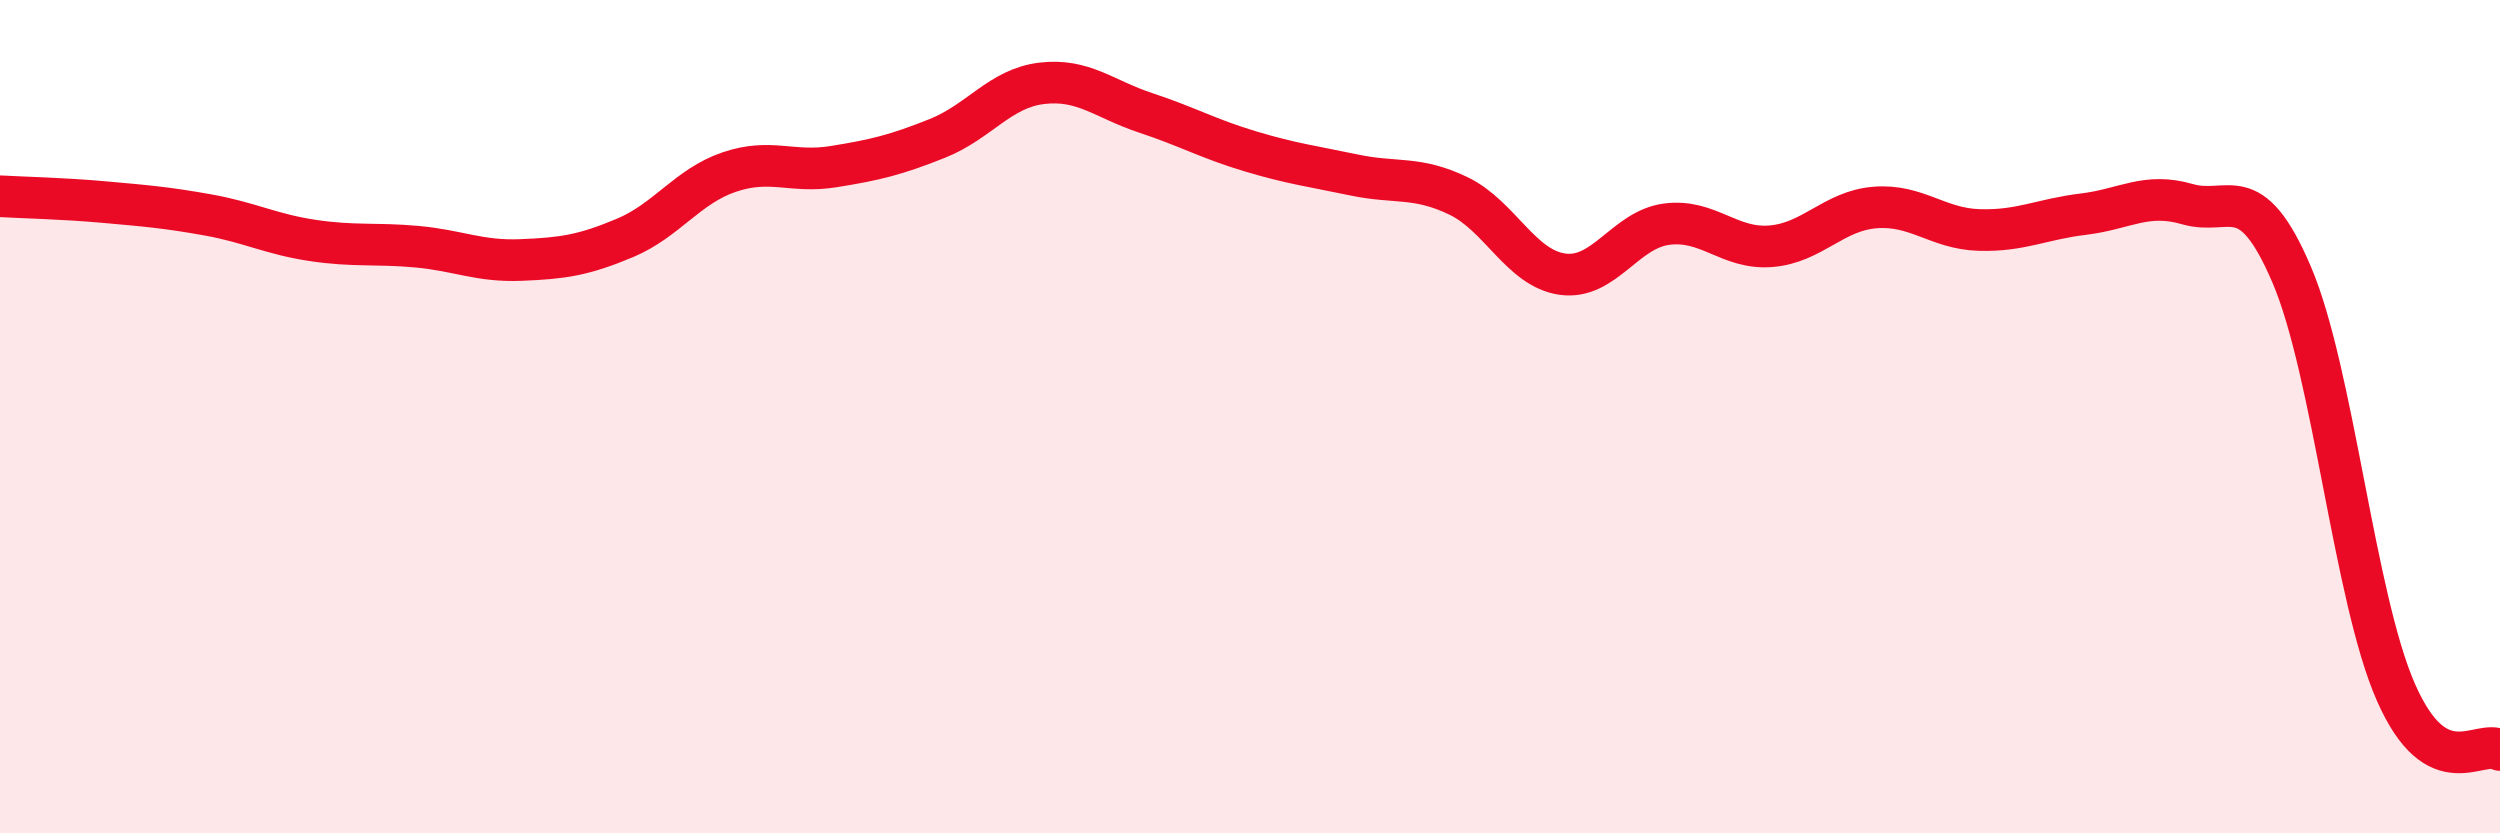 
    <svg width="60" height="20" viewBox="0 0 60 20" xmlns="http://www.w3.org/2000/svg">
      <path
        d="M 0,4.71 C 0.5,4.74 1.5,4.76 2.5,4.85 C 3.5,4.94 4,4.98 5,5.16 C 6,5.34 6.5,5.62 7.5,5.77 C 8.5,5.92 9,5.83 10,5.92 C 11,6.01 11.5,6.28 12.5,6.24 C 13.5,6.2 14,6.13 15,5.71 C 16,5.29 16.5,4.47 17.5,4.13 C 18.5,3.79 19,4.16 20,4 C 21,3.84 21.5,3.72 22.5,3.32 C 23.5,2.92 24,2.12 25,2 C 26,1.88 26.5,2.38 27.5,2.71 C 28.5,3.04 29,3.33 30,3.63 C 31,3.93 31.5,3.99 32.5,4.2 C 33.5,4.41 34,4.22 35,4.7 C 36,5.18 36.5,6.44 37.5,6.58 C 38.5,6.72 39,5.51 40,5.38 C 41,5.25 41.5,5.99 42.5,5.91 C 43.5,5.83 44,5.06 45,4.98 C 46,4.9 46.5,5.49 47.5,5.52 C 48.5,5.55 49,5.26 50,5.14 C 51,5.02 51.5,4.61 52.5,4.9 C 53.5,5.19 54,4.25 55,6.59 C 56,8.93 56.5,14.33 57.5,16.61 C 58.5,18.89 59.5,17.72 60,18L60 20L0 20Z"
        fill="#EB0A25"
        opacity="0.1"
        stroke-linecap="round"
        stroke-linejoin="round"
      />
      <path
        d="M 0,4.71 C 0.5,4.74 1.5,4.76 2.5,4.85 C 3.5,4.94 4,4.98 5,5.16 C 6,5.34 6.5,5.62 7.5,5.77 C 8.5,5.92 9,5.83 10,5.92 C 11,6.01 11.5,6.28 12.5,6.24 C 13.5,6.2 14,6.13 15,5.71 C 16,5.29 16.5,4.47 17.5,4.13 C 18.5,3.79 19,4.16 20,4 C 21,3.84 21.5,3.72 22.5,3.32 C 23.5,2.92 24,2.12 25,2 C 26,1.88 26.5,2.38 27.5,2.71 C 28.5,3.04 29,3.33 30,3.63 C 31,3.93 31.5,3.99 32.5,4.2 C 33.5,4.41 34,4.22 35,4.7 C 36,5.18 36.5,6.44 37.5,6.58 C 38.5,6.72 39,5.51 40,5.38 C 41,5.25 41.5,5.99 42.5,5.91 C 43.5,5.83 44,5.06 45,4.98 C 46,4.9 46.5,5.49 47.5,5.52 C 48.5,5.55 49,5.26 50,5.14 C 51,5.02 51.5,4.61 52.5,4.9 C 53.5,5.19 54,4.25 55,6.59 C 56,8.93 56.5,14.33 57.5,16.61 C 58.5,18.89 59.5,17.72 60,18"
        stroke="#EB0A25"
        stroke-width="1"
        fill="none"
        stroke-linecap="round"
        stroke-linejoin="round"
      />
    </svg>
  